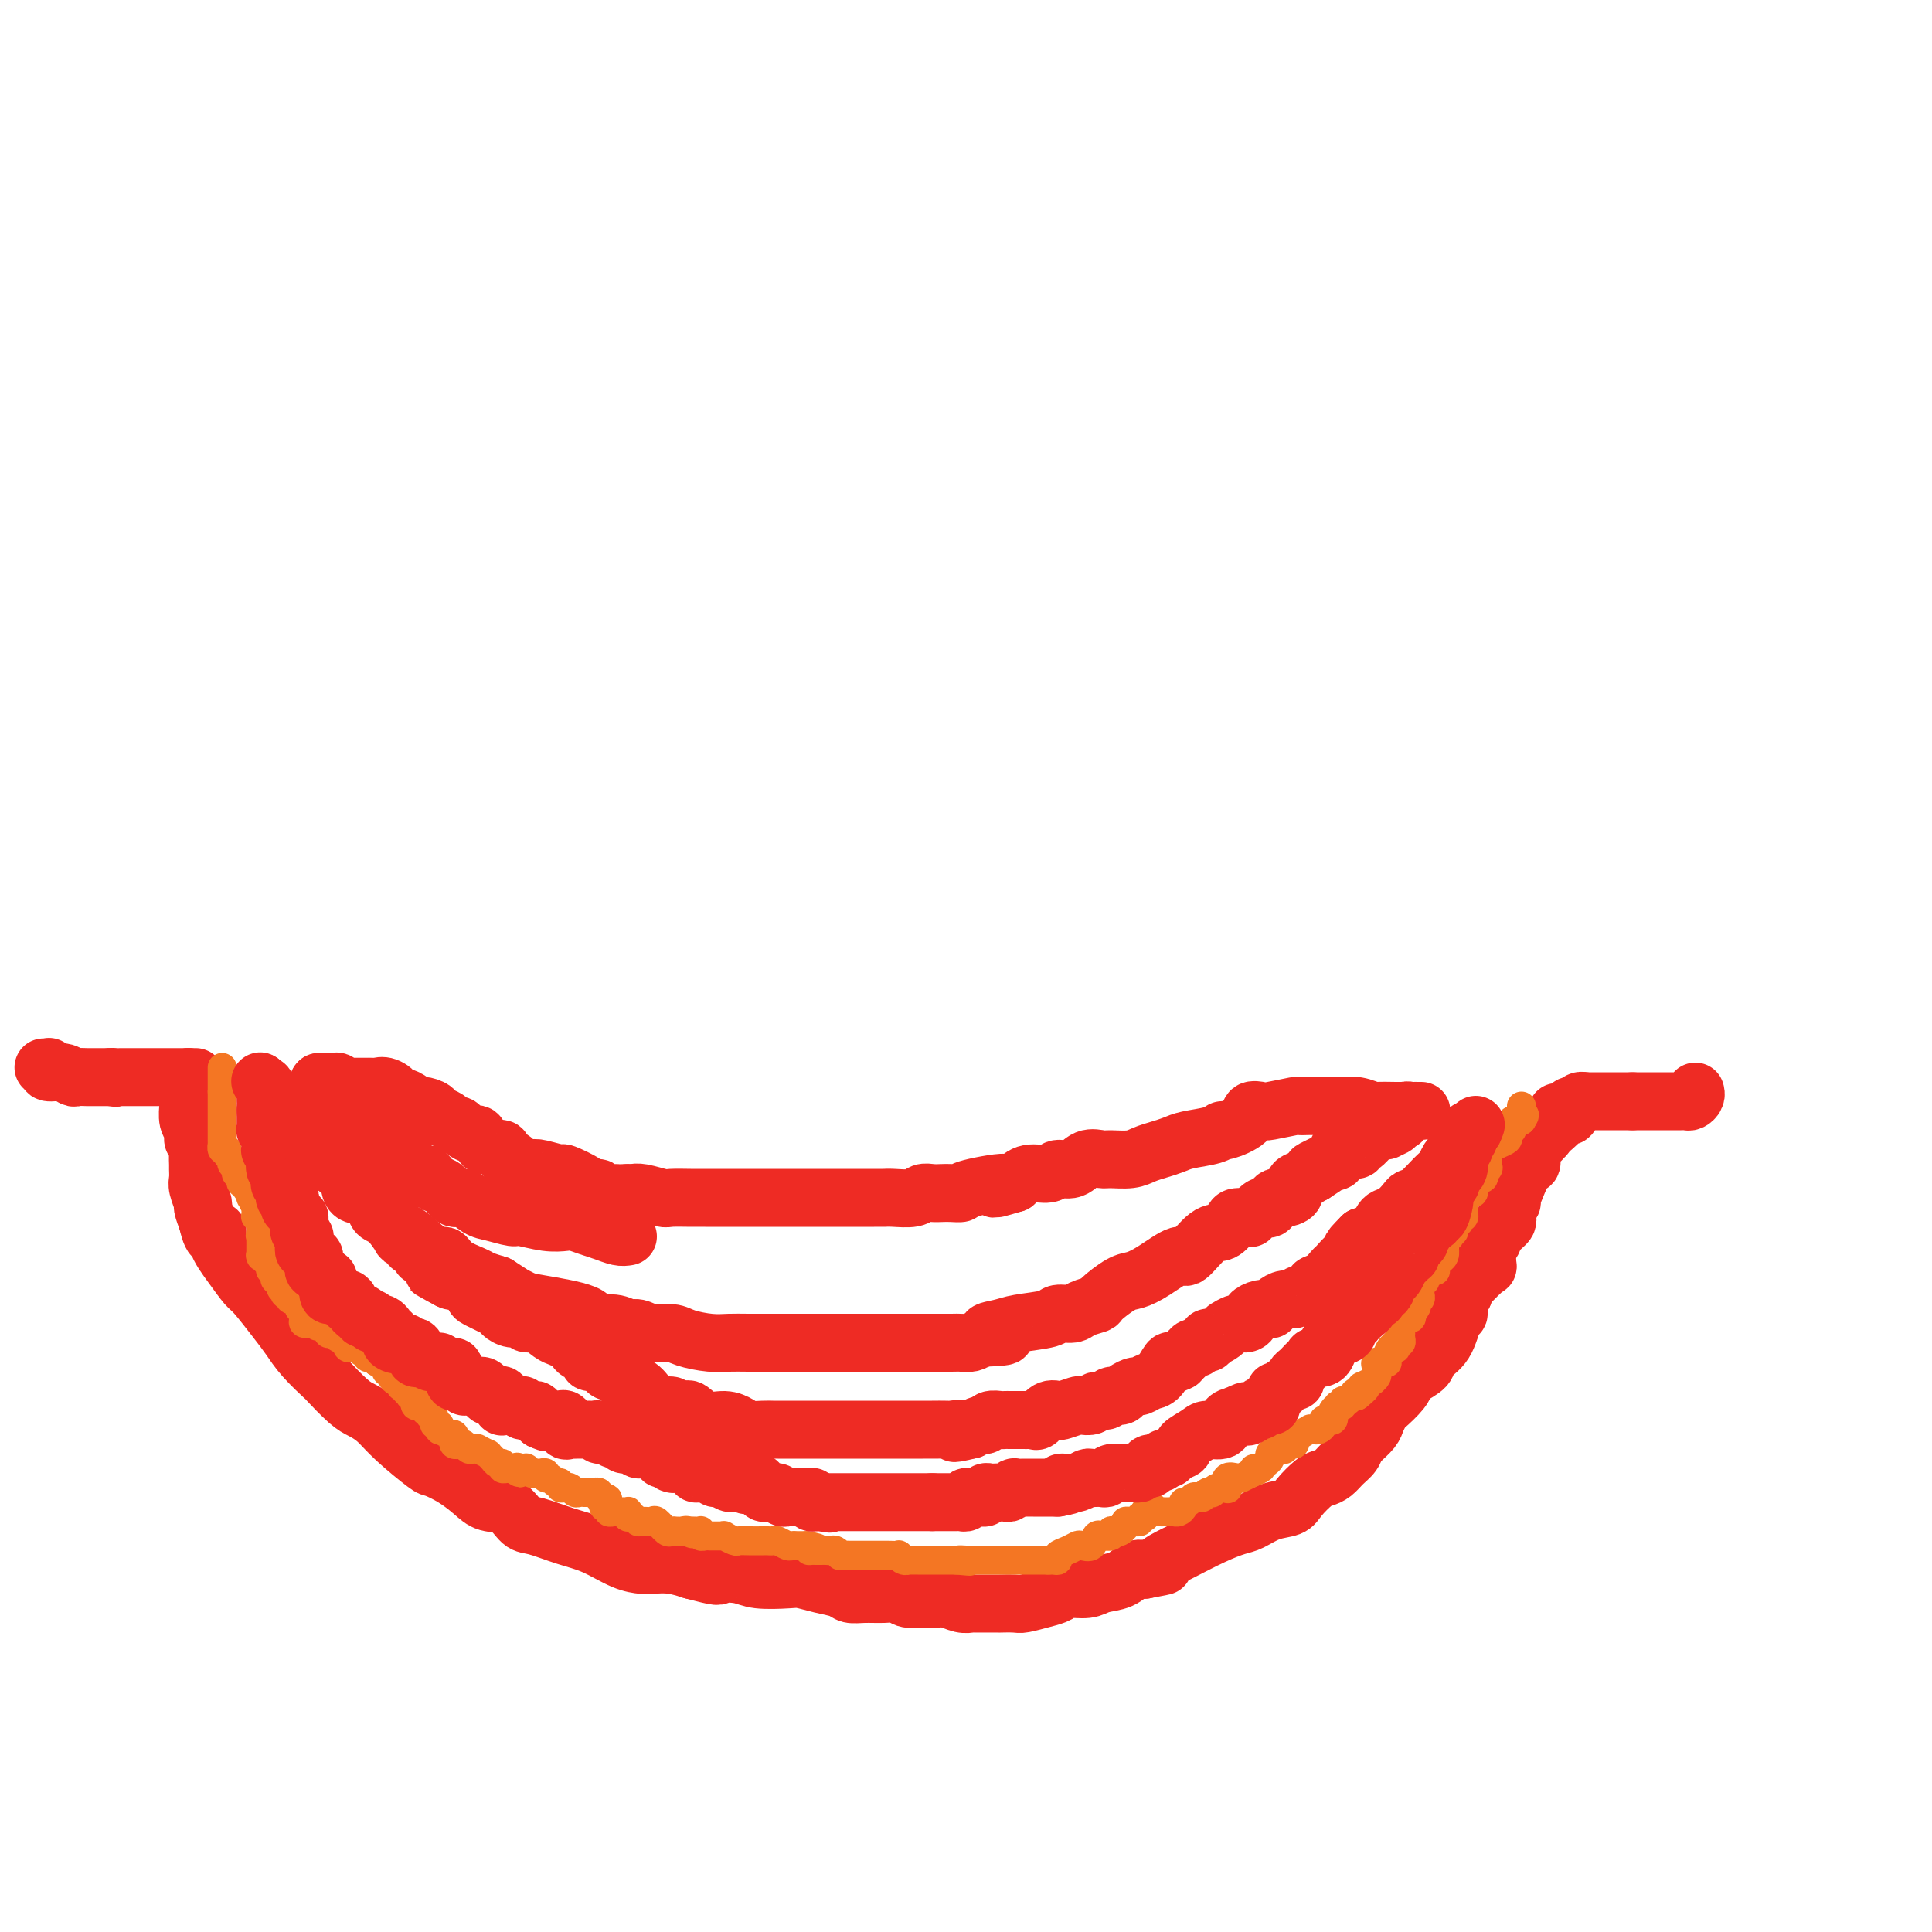 <svg viewBox='0 0 400 400' version='1.1' xmlns='http://www.w3.org/2000/svg' xmlns:xlink='http://www.w3.org/1999/xlink'><g fill='none' stroke='#EE2B24' stroke-width='12' stroke-linecap='round' stroke-linejoin='round'><path d='M9,221c0.402,0.033 0.805,0.065 1,0c0.195,-0.065 0.184,-0.228 0,0c-0.184,0.228 -0.540,0.846 0,1c0.540,0.154 1.977,-0.155 3,0c1.023,0.155 1.632,0.774 2,1c0.368,0.226 0.494,0.061 1,0c0.506,-0.061 1.392,-0.016 2,0c0.608,0.016 0.939,0.004 1,0c0.061,-0.004 -0.149,-0.001 0,0c0.149,0.001 0.655,0.000 1,0c0.345,-0.000 0.527,-0.000 1,0c0.473,0.000 1.236,0.000 2,0'/><path d='M23,223c2.102,0.309 0.357,0.083 0,0c-0.357,-0.083 0.674,-0.022 1,0c0.326,0.022 -0.054,0.006 0,0c0.054,-0.006 0.540,-0.002 1,0c0.460,0.002 0.893,0.000 1,0c0.107,-0.000 -0.112,-0.000 0,0c0.112,0.000 0.554,0.000 1,0c0.446,-0.000 0.894,-0.000 1,0c0.106,0.000 -0.130,0.000 0,0c0.130,-0.000 0.627,-0.000 1,0c0.373,0.000 0.621,0.000 1,0c0.379,-0.000 0.889,-0.000 1,0c0.111,0.000 -0.176,0.000 0,0c0.176,-0.000 0.817,-0.000 1,0c0.183,0.000 -0.092,0.000 0,0c0.092,-0.000 0.549,-0.000 1,0c0.451,0.000 0.895,0.000 1,0c0.105,-0.000 -0.130,-0.000 0,0c0.130,0.000 0.626,0.000 1,0c0.374,-0.000 0.626,-0.000 1,0c0.374,0.000 0.871,0.000 1,0c0.129,-0.000 -0.110,-0.000 0,0c0.110,0.000 0.568,0.000 1,0c0.432,0.000 0.838,0.000 1,0c0.162,0.000 0.081,0.000 0,0'/><path d='M39,223c2.667,0.000 1.333,0.000 0,0'/><path d='M39,223c0.000,0.391 0.000,0.782 0,1c-0.000,0.218 -0.001,0.264 0,1c0.001,0.736 0.004,2.161 0,3c-0.004,0.839 -0.016,1.093 0,1c0.016,-0.093 0.061,-0.534 0,0c-0.061,0.534 -0.227,2.044 0,3c0.227,0.956 0.845,1.359 1,2c0.155,0.641 -0.155,1.519 0,2c0.155,0.481 0.774,0.566 1,1c0.226,0.434 0.060,1.217 0,2c-0.060,0.783 -0.012,1.566 0,2c0.012,0.434 -0.012,0.521 0,1c0.012,0.479 0.058,1.352 0,2c-0.058,0.648 -0.222,1.071 0,2c0.222,0.929 0.829,2.366 1,3c0.171,0.634 -0.094,0.467 0,1c0.094,0.533 0.547,1.767 1,3'/><path d='M43,253c1.109,5.038 1.881,2.631 2,2c0.119,-0.631 -0.414,0.512 0,2c0.414,1.488 1.777,3.321 3,5c1.223,1.679 2.307,3.203 3,4c0.693,0.797 0.996,0.866 2,2c1.004,1.134 2.711,3.334 4,5c1.289,1.666 2.162,2.800 3,4c0.838,1.200 1.641,2.468 3,4c1.359,1.532 3.273,3.330 4,4c0.727,0.670 0.267,0.214 1,1c0.733,0.786 2.659,2.813 4,4c1.341,1.187 2.097,1.532 3,2c0.903,0.468 1.952,1.059 3,2c1.048,0.941 2.094,2.233 4,4c1.906,1.767 4.673,4.008 6,5c1.327,0.992 1.216,0.736 2,1c0.784,0.264 2.465,1.048 4,2c1.535,0.952 2.926,2.071 4,3c1.074,0.929 1.833,1.667 3,2c1.167,0.333 2.743,0.262 4,1c1.257,0.738 2.194,2.285 3,3c0.806,0.715 1.480,0.598 3,1c1.520,0.402 3.886,1.323 6,2c2.114,0.677 3.975,1.109 6,2c2.025,0.891 4.214,2.243 6,3c1.786,0.757 3.169,0.921 4,1c0.831,0.079 1.109,0.073 2,0c0.891,-0.073 2.394,-0.212 4,0c1.606,0.212 3.316,0.775 4,1c0.684,0.225 0.342,0.113 0,0'/><path d='M143,325c6.572,1.790 5.503,1.263 6,1c0.497,-0.263 2.561,-0.264 4,0c1.439,0.264 2.252,0.791 4,1c1.748,0.209 4.432,0.098 6,0c1.568,-0.098 2.022,-0.184 3,0c0.978,0.184 2.481,0.638 4,1c1.519,0.362 3.055,0.632 4,1c0.945,0.368 1.301,0.834 2,1c0.699,0.166 1.742,0.030 3,0c1.258,-0.030 2.732,0.045 4,0c1.268,-0.045 2.331,-0.209 3,0c0.669,0.209 0.945,0.792 2,1c1.055,0.208 2.889,0.042 4,0c1.111,-0.042 1.500,0.041 2,0c0.500,-0.041 1.110,-0.207 2,0c0.890,0.207 2.061,0.788 3,1c0.939,0.212 1.646,0.057 2,0c0.354,-0.057 0.354,-0.015 1,0c0.646,0.015 1.939,0.005 3,0c1.061,-0.005 1.890,-0.004 2,0c0.110,0.004 -0.500,0.013 0,0c0.500,-0.013 2.110,-0.046 3,0c0.890,0.046 1.060,0.171 2,0c0.940,-0.171 2.648,-0.638 4,-1c1.352,-0.362 2.347,-0.621 3,-1c0.653,-0.379 0.966,-0.880 2,-1c1.034,-0.120 2.791,0.139 4,0c1.209,-0.139 1.870,-0.676 3,-1c1.130,-0.324 2.727,-0.433 4,-1c1.273,-0.567 2.221,-1.590 3,-2c0.779,-0.410 1.390,-0.205 2,0'/><path d='M237,325c6.388,-1.193 3.357,-0.677 3,-1c-0.357,-0.323 1.962,-1.486 3,-2c1.038,-0.514 0.797,-0.379 2,-1c1.203,-0.621 3.849,-1.997 6,-3c2.151,-1.003 3.807,-1.632 5,-2c1.193,-0.368 1.923,-0.473 3,-1c1.077,-0.527 2.501,-1.475 4,-2c1.499,-0.525 3.073,-0.626 4,-1c0.927,-0.374 1.207,-1.020 2,-2c0.793,-0.980 2.100,-2.293 3,-3c0.900,-0.707 1.392,-0.809 2,-1c0.608,-0.191 1.330,-0.472 2,-1c0.670,-0.528 1.288,-1.303 2,-2c0.712,-0.697 1.518,-1.317 2,-2c0.482,-0.683 0.640,-1.428 1,-2c0.360,-0.572 0.923,-0.969 1,-1c0.077,-0.031 -0.332,0.306 0,0c0.332,-0.306 1.406,-1.254 2,-2c0.594,-0.746 0.709,-1.289 1,-2c0.291,-0.711 0.758,-1.590 1,-2c0.242,-0.410 0.258,-0.350 1,-1c0.742,-0.650 2.210,-2.008 3,-3c0.790,-0.992 0.901,-1.617 1,-2c0.099,-0.383 0.187,-0.523 1,-1c0.813,-0.477 2.351,-1.289 3,-2c0.649,-0.711 0.408,-1.321 1,-2c0.592,-0.679 2.018,-1.428 3,-3c0.982,-1.572 1.521,-3.968 2,-5c0.479,-1.032 0.898,-0.701 1,-1c0.102,-0.299 -0.114,-1.228 0,-2c0.114,-0.772 0.557,-1.386 1,-2'/><path d='M303,268c0.393,-1.536 -0.623,-0.375 0,-1c0.623,-0.625 2.887,-3.035 4,-4c1.113,-0.965 1.077,-0.485 1,-1c-0.077,-0.515 -0.193,-2.024 0,-3c0.193,-0.976 0.697,-1.418 1,-2c0.303,-0.582 0.405,-1.304 1,-2c0.595,-0.696 1.683,-1.366 2,-2c0.317,-0.634 -0.137,-1.232 0,-2c0.137,-0.768 0.863,-1.707 1,-2c0.137,-0.293 -0.317,0.060 0,-1c0.317,-1.060 1.404,-3.531 2,-5c0.596,-1.469 0.699,-1.935 1,-2c0.301,-0.065 0.798,0.269 1,0c0.202,-0.269 0.107,-1.143 0,-2c-0.107,-0.857 -0.226,-1.697 0,-2c0.226,-0.303 0.797,-0.067 1,0c0.203,0.067 0.039,-0.034 0,0c-0.039,0.034 0.046,0.202 0,0c-0.046,-0.202 -0.224,-0.775 0,-1c0.224,-0.225 0.848,-0.103 1,0c0.152,0.103 -0.169,0.185 0,0c0.169,-0.185 0.829,-0.637 1,-1c0.171,-0.363 -0.146,-0.636 0,-1c0.146,-0.364 0.756,-0.818 1,-1c0.244,-0.182 0.122,-0.091 0,0'/><path d='M321,233c2.737,-5.426 0.579,-1.491 0,0c-0.579,1.491 0.419,0.539 1,0c0.581,-0.539 0.744,-0.665 1,-1c0.256,-0.335 0.603,-0.878 1,-1c0.397,-0.122 0.842,0.177 1,0c0.158,-0.177 0.027,-0.831 0,-1c-0.027,-0.169 0.048,0.147 0,0c-0.048,-0.147 -0.219,-0.757 0,-1c0.219,-0.243 0.829,-0.118 1,0c0.171,0.118 -0.098,0.228 0,0c0.098,-0.228 0.562,-0.793 1,-1c0.438,-0.207 0.849,-0.056 1,0c0.151,0.056 0.043,0.016 0,0c-0.043,-0.016 -0.022,-0.008 0,0'/><path d='M328,228c-0.082,0.000 -0.163,0.000 0,0c0.163,0.000 0.572,0.000 1,0c0.428,0.000 0.875,-0.000 1,0c0.125,0.000 -0.071,-0.000 0,0c0.071,0.000 0.411,0.000 1,0c0.589,-0.000 1.429,0.000 2,0c0.571,0.000 0.874,0.000 1,0c0.126,0.000 0.075,0.000 0,0c-0.075,-0.000 -0.175,0.000 0,0c0.175,0.000 0.624,-0.000 1,0c0.376,0.000 0.678,0.000 1,0c0.322,-0.000 0.663,0.000 1,0c0.337,0.000 0.668,0.000 1,0'/><path d='M338,228c1.487,-0.000 0.205,-0.000 0,0c-0.205,0.000 0.666,0.000 1,0c0.334,-0.000 0.131,-0.000 0,0c-0.131,0.000 -0.189,0.000 0,0c0.189,-0.000 0.625,-0.000 1,0c0.375,0.000 0.688,0.000 1,0c0.312,-0.000 0.622,-0.000 1,0c0.378,0.000 0.822,0.000 1,0c0.178,-0.000 0.088,-0.000 0,0c-0.088,0.000 -0.174,0.000 0,0c0.174,-0.000 0.607,-0.000 1,0c0.393,0.000 0.745,0.000 1,0c0.255,-0.000 0.411,-0.000 1,0c0.589,0.000 1.611,0.001 2,0c0.389,-0.001 0.147,-0.003 0,0c-0.147,0.003 -0.197,0.011 0,0c0.197,-0.011 0.641,-0.042 1,0c0.359,0.042 0.632,0.155 1,0c0.368,-0.155 0.830,-0.580 1,-1c0.170,-0.420 0.049,-0.834 0,-1c-0.049,-0.166 -0.024,-0.083 0,0'/></g>
<g fill='none' stroke='#F47623' stroke-width='6' stroke-linecap='round' stroke-linejoin='round'><path d='M46,221c0.000,0.444 0.000,0.889 0,1c0.000,0.111 0.000,-0.110 0,0c0.000,0.110 0.000,0.551 0,1c0.000,0.449 0.000,0.908 0,1c0.000,0.092 0.000,-0.181 0,0c0.000,0.181 -0.000,0.818 0,1c0.000,0.182 0.000,-0.091 0,0c0.000,0.091 0.000,0.545 0,1'/><path d='M46,226c-0.000,1.012 -0.000,1.041 0,1c0.000,-0.041 0.000,-0.150 0,0c-0.000,0.150 -0.000,0.561 0,1c0.000,0.439 0.000,0.905 0,1c-0.000,0.095 -0.000,-0.182 0,0c0.000,0.182 0.000,0.822 0,1c-0.000,0.178 -0.000,-0.106 0,0c0.000,0.106 0.000,0.602 0,1c-0.000,0.398 -0.000,0.698 0,1c0.000,0.302 0.000,0.605 0,1c-0.000,0.395 -0.000,0.880 0,1c0.000,0.120 0.000,-0.127 0,0c-0.000,0.127 -0.001,0.626 0,1c0.001,0.374 0.003,0.622 0,1c-0.003,0.378 -0.011,0.885 0,1c0.011,0.115 0.041,-0.161 0,0c-0.041,0.161 -0.155,0.760 0,1c0.155,0.240 0.577,0.120 1,0'/><path d='M47,238c0.172,1.808 0.102,0.330 0,0c-0.102,-0.330 -0.238,0.490 0,1c0.238,0.510 0.849,0.711 1,1c0.151,0.289 -0.157,0.666 0,1c0.157,0.334 0.778,0.625 1,1c0.222,0.375 0.046,0.835 0,1c-0.046,0.165 0.039,0.034 0,0c-0.039,-0.034 -0.203,0.029 0,0c0.203,-0.029 0.771,-0.148 1,0c0.229,0.148 0.118,0.565 0,1c-0.118,0.435 -0.242,0.887 0,1c0.242,0.113 0.849,-0.115 1,0c0.151,0.115 -0.156,0.571 0,1c0.156,0.429 0.773,0.831 1,1c0.227,0.169 0.065,0.106 0,0c-0.065,-0.106 -0.031,-0.253 0,0c0.031,0.253 0.061,0.908 0,1c-0.061,0.092 -0.213,-0.378 0,0c0.213,0.378 0.789,1.604 1,2c0.211,0.396 0.055,-0.039 0,0c-0.055,0.039 -0.011,0.551 0,1c0.011,0.449 -0.011,0.836 0,1c0.011,0.164 0.056,0.104 0,0c-0.056,-0.104 -0.211,-0.252 0,0c0.211,0.252 0.789,0.902 1,1c0.211,0.098 0.057,-0.358 0,0c-0.057,0.358 -0.016,1.531 0,2c0.016,0.469 0.008,0.235 0,0'/><path d='M54,255c1.083,2.853 0.290,1.487 0,1c-0.290,-0.487 -0.078,-0.094 0,0c0.078,0.094 0.021,-0.111 0,0c-0.021,0.111 -0.006,0.537 0,1c0.006,0.463 0.002,0.961 0,1c-0.002,0.039 -0.002,-0.383 0,0c0.002,0.383 0.004,1.571 0,2c-0.004,0.429 -0.016,0.100 0,0c0.016,-0.100 0.061,0.028 0,0c-0.061,-0.028 -0.228,-0.214 0,0c0.228,0.214 0.849,0.827 1,1c0.151,0.173 -0.170,-0.094 0,0c0.170,0.094 0.830,0.551 1,1c0.170,0.449 -0.150,0.891 0,1c0.150,0.109 0.772,-0.115 1,0c0.228,0.115 0.064,0.570 0,1c-0.064,0.430 -0.027,0.837 0,1c0.027,0.163 0.046,0.082 0,0c-0.046,-0.082 -0.156,-0.166 0,0c0.156,0.166 0.578,0.583 1,1'/><path d='M58,266c0.558,1.697 -0.046,0.440 0,0c0.046,-0.440 0.743,-0.061 1,0c0.257,0.061 0.073,-0.195 0,0c-0.073,0.195 -0.035,0.841 0,1c0.035,0.159 0.066,-0.168 0,0c-0.066,0.168 -0.228,0.829 0,1c0.228,0.171 0.845,-0.150 1,0c0.155,0.150 -0.151,0.771 0,1c0.151,0.229 0.758,0.065 1,0c0.242,-0.065 0.118,-0.033 0,0c-0.118,0.033 -0.229,0.065 0,0c0.229,-0.065 0.797,-0.228 1,0c0.203,0.228 0.040,0.846 0,1c-0.040,0.154 0.042,-0.156 0,0c-0.042,0.156 -0.207,0.778 0,1c0.207,0.222 0.787,0.045 1,0c0.213,-0.045 0.057,0.043 0,0c-0.057,-0.043 -0.017,-0.218 0,0c0.017,0.218 0.012,0.829 0,1c-0.012,0.171 -0.031,-0.098 0,0c0.031,0.098 0.113,0.562 0,1c-0.113,0.438 -0.422,0.849 0,1c0.422,0.151 1.575,0.041 2,0c0.425,-0.041 0.121,-0.012 0,0c-0.121,0.012 -0.061,0.006 0,0'/><path d='M65,274c1.248,1.239 0.869,0.336 1,0c0.131,-0.336 0.771,-0.105 1,0c0.229,0.105 0.047,0.084 0,0c-0.047,-0.084 0.040,-0.233 0,0c-0.040,0.233 -0.207,0.847 0,1c0.207,0.153 0.787,-0.155 1,0c0.213,0.155 0.060,0.773 0,1c-0.060,0.227 -0.027,0.065 0,0c0.027,-0.065 0.049,-0.031 0,0c-0.049,0.031 -0.167,0.060 0,0c0.167,-0.060 0.619,-0.209 1,0c0.381,0.209 0.690,0.774 1,1c0.310,0.226 0.619,0.112 1,0c0.381,-0.112 0.833,-0.222 1,0c0.167,0.222 0.049,0.777 0,1c-0.049,0.223 -0.028,0.112 0,0c0.028,-0.112 0.063,-0.227 0,0c-0.063,0.227 -0.224,0.797 0,1c0.224,0.203 0.835,0.039 1,0c0.165,-0.039 -0.114,0.046 0,0c0.114,-0.046 0.623,-0.222 1,0c0.377,0.222 0.623,0.844 1,1c0.377,0.156 0.885,-0.154 1,0c0.115,0.154 -0.161,0.772 0,1c0.161,0.228 0.761,0.065 1,0c0.239,-0.065 0.116,-0.031 0,0c-0.116,0.031 -0.227,0.060 0,0c0.227,-0.060 0.792,-0.208 1,0c0.208,0.208 0.059,0.774 0,1c-0.059,0.226 -0.030,0.113 0,0'/><path d='M78,282c2.173,1.193 1.104,0.176 1,0c-0.104,-0.176 0.757,0.488 1,1c0.243,0.512 -0.132,0.872 0,1c0.132,0.128 0.770,0.024 1,0c0.230,-0.024 0.051,0.032 0,0c-0.051,-0.032 0.025,-0.153 0,0c-0.025,0.153 -0.150,0.581 0,1c0.150,0.419 0.575,0.830 1,1c0.425,0.170 0.849,0.101 1,0c0.151,-0.101 0.030,-0.234 0,0c-0.030,0.234 0.031,0.833 0,1c-0.031,0.167 -0.153,-0.099 0,0c0.153,0.099 0.581,0.561 1,1c0.419,0.439 0.830,0.854 1,1c0.170,0.146 0.098,0.024 0,0c-0.098,-0.024 -0.223,0.050 0,0c0.223,-0.050 0.796,-0.224 1,0c0.204,0.224 0.041,0.845 0,1c-0.041,0.155 0.041,-0.156 0,0c-0.041,0.156 -0.203,0.778 0,1c0.203,0.222 0.772,0.046 1,0c0.228,-0.046 0.116,0.040 0,0c-0.116,-0.040 -0.237,-0.207 0,0c0.237,0.207 0.833,0.786 1,1c0.167,0.214 -0.095,0.061 0,0c0.095,-0.061 0.548,-0.031 1,0'/><path d='M89,292c1.641,1.714 0.242,0.999 0,1c-0.242,0.001 0.671,0.717 1,1c0.329,0.283 0.074,0.132 0,0c-0.074,-0.132 0.033,-0.245 0,0c-0.033,0.245 -0.207,0.849 0,1c0.207,0.151 0.795,-0.152 1,0c0.205,0.152 0.026,0.759 0,1c-0.026,0.241 0.102,0.116 0,0c-0.102,-0.116 -0.433,-0.225 0,0c0.433,0.225 1.632,0.782 2,1c0.368,0.218 -0.095,0.097 0,0c0.095,-0.097 0.746,-0.171 1,0c0.254,0.171 0.110,0.585 0,1c-0.110,0.415 -0.184,0.829 0,1c0.184,0.171 0.628,0.099 1,0c0.372,-0.099 0.672,-0.224 1,0c0.328,0.224 0.684,0.796 1,1c0.316,0.204 0.592,0.040 1,0c0.408,-0.040 0.950,0.045 1,0c0.050,-0.045 -0.390,-0.218 0,0c0.390,0.218 1.611,0.828 2,1c0.389,0.172 -0.054,-0.094 0,0c0.054,0.094 0.606,0.547 1,1c0.394,0.453 0.631,0.906 1,1c0.369,0.094 0.870,-0.171 1,0c0.130,0.171 -0.109,0.778 0,1c0.109,0.222 0.568,0.060 1,0c0.432,-0.060 0.838,-0.017 1,0c0.162,0.017 0.081,0.009 0,0'/><path d='M106,304c2.812,1.856 1.341,0.496 1,0c-0.341,-0.496 0.447,-0.129 1,0c0.553,0.129 0.870,0.021 1,0c0.130,-0.021 0.072,0.047 0,0c-0.072,-0.047 -0.159,-0.209 0,0c0.159,0.209 0.563,0.788 1,1c0.437,0.212 0.906,0.056 1,0c0.094,-0.056 -0.186,-0.011 0,0c0.186,0.011 0.837,-0.012 1,0c0.163,0.012 -0.164,0.060 0,0c0.164,-0.060 0.819,-0.227 1,0c0.181,0.227 -0.110,0.849 0,1c0.110,0.151 0.622,-0.170 1,0c0.378,0.170 0.622,0.830 1,1c0.378,0.170 0.889,-0.152 1,0c0.111,0.152 -0.177,0.776 0,1c0.177,0.224 0.821,0.046 1,0c0.179,-0.046 -0.106,0.040 0,0c0.106,-0.040 0.603,-0.207 1,0c0.397,0.207 0.694,0.787 1,1c0.306,0.213 0.621,0.057 1,0c0.379,-0.057 0.824,-0.015 1,0c0.176,0.015 0.085,0.004 0,0c-0.085,-0.004 -0.163,-0.002 0,0c0.163,0.002 0.565,0.004 1,0c0.435,-0.004 0.901,-0.015 1,0c0.099,0.015 -0.170,0.057 0,0c0.170,-0.057 0.777,-0.211 1,0c0.223,0.211 0.060,0.788 0,1c-0.060,0.212 -0.017,0.061 0,0c0.017,-0.061 0.009,-0.030 0,0'/><path d='M124,310c3.012,0.863 1.543,0.021 1,0c-0.543,-0.021 -0.159,0.778 0,1c0.159,0.222 0.095,-0.133 0,0c-0.095,0.133 -0.219,0.754 0,1c0.219,0.246 0.781,0.119 1,0c0.219,-0.119 0.096,-0.228 0,0c-0.096,0.228 -0.165,0.793 0,1c0.165,0.207 0.565,0.055 1,0c0.435,-0.055 0.905,-0.015 1,0c0.095,0.015 -0.185,0.003 0,0c0.185,-0.003 0.834,0.003 1,0c0.166,-0.003 -0.153,-0.015 0,0c0.153,0.015 0.776,0.055 1,0c0.224,-0.055 0.049,-0.207 0,0c-0.049,0.207 0.028,0.773 0,1c-0.028,0.227 -0.161,0.113 0,0c0.161,-0.113 0.617,-0.227 1,0c0.383,0.227 0.694,0.793 1,1c0.306,0.207 0.606,0.053 1,0c0.394,-0.053 0.883,-0.007 1,0c0.117,0.007 -0.137,-0.026 0,0c0.137,0.026 0.666,0.112 1,0c0.334,-0.112 0.473,-0.422 1,0c0.527,0.422 1.440,1.577 2,2c0.560,0.423 0.766,0.114 1,0c0.234,-0.114 0.495,-0.033 1,0c0.505,0.033 1.252,0.016 2,0'/><path d='M142,317c2.721,1.083 0.522,0.290 0,0c-0.522,-0.290 0.631,-0.079 1,0c0.369,0.079 -0.045,0.025 0,0c0.045,-0.025 0.551,-0.021 1,0c0.449,0.021 0.841,0.058 1,0c0.159,-0.058 0.085,-0.212 0,0c-0.085,0.212 -0.180,0.789 0,1c0.180,0.211 0.636,0.057 1,0c0.364,-0.057 0.636,-0.015 1,0c0.364,0.015 0.820,0.004 1,0c0.180,-0.004 0.085,-0.002 0,0c-0.085,0.002 -0.159,0.004 0,0c0.159,-0.004 0.553,-0.015 1,0c0.447,0.015 0.948,0.057 1,0c0.052,-0.057 -0.343,-0.211 0,0c0.343,0.211 1.426,0.789 2,1c0.574,0.211 0.640,0.057 1,0c0.360,-0.057 1.012,-0.016 2,0c0.988,0.016 2.310,0.008 3,0c0.690,-0.008 0.748,-0.016 1,0c0.252,0.016 0.698,0.057 1,0c0.302,-0.057 0.460,-0.211 1,0c0.540,0.211 1.464,0.789 2,1c0.536,0.211 0.685,0.057 1,0c0.315,-0.057 0.796,-0.015 1,0c0.204,0.015 0.132,0.004 0,0c-0.132,-0.004 -0.323,-0.001 0,0c0.323,0.001 1.162,0.001 2,0'/><path d='M167,320c4.107,0.691 1.874,0.917 1,1c-0.874,0.083 -0.389,0.023 0,0c0.389,-0.023 0.681,-0.007 1,0c0.319,0.007 0.664,0.006 1,0c0.336,-0.006 0.663,-0.016 1,0c0.337,0.016 0.686,0.057 1,0c0.314,-0.057 0.595,-0.211 1,0c0.405,0.211 0.934,0.789 1,1c0.066,0.211 -0.332,0.057 0,0c0.332,-0.057 1.394,-0.015 2,0c0.606,0.015 0.756,0.004 1,0c0.244,-0.004 0.581,-0.001 1,0c0.419,0.001 0.922,0.000 1,0c0.078,-0.000 -0.267,-0.000 0,0c0.267,0.000 1.145,-0.000 2,0c0.855,0.000 1.687,0.000 2,0c0.313,-0.000 0.108,-0.001 0,0c-0.108,0.001 -0.117,0.004 0,0c0.117,-0.004 0.361,-0.015 1,0c0.639,0.015 1.672,0.057 2,0c0.328,-0.057 -0.049,-0.211 0,0c0.049,0.211 0.524,0.789 1,1c0.476,0.211 0.951,0.057 1,0c0.049,-0.057 -0.330,-0.015 0,0c0.330,0.015 1.370,0.004 2,0c0.630,-0.004 0.851,-0.001 1,0c0.149,0.001 0.225,0.000 1,0c0.775,-0.000 2.249,-0.000 3,0c0.751,0.000 0.779,0.000 1,0c0.221,-0.000 0.635,-0.000 1,0c0.365,0.000 0.683,0.000 1,0'/><path d='M198,323c4.979,0.464 1.927,0.124 1,0c-0.927,-0.124 0.273,-0.033 1,0c0.727,0.033 0.983,0.009 1,0c0.017,-0.009 -0.203,-0.002 0,0c0.203,0.002 0.829,0.001 1,0c0.171,-0.001 -0.112,-0.000 0,0c0.112,0.000 0.618,0.000 1,0c0.382,-0.000 0.641,-0.000 1,0c0.359,0.000 0.817,0.000 1,0c0.183,-0.000 0.090,-0.000 0,0c-0.090,0.000 -0.179,0.000 0,0c0.179,-0.000 0.624,-0.000 1,0c0.376,0.000 0.683,0.000 1,0c0.317,-0.000 0.643,-0.000 1,0c0.357,0.000 0.743,0.000 1,0c0.257,-0.000 0.383,-0.000 1,0c0.617,0.000 1.723,0.000 2,0c0.277,-0.000 -0.277,-0.000 0,0c0.277,0.000 1.383,0.000 2,0c0.617,-0.000 0.743,-0.000 1,0c0.257,0.000 0.645,0.000 1,0c0.355,-0.000 0.678,-0.000 1,0'/><path d='M217,323c2.897,0.003 0.638,0.012 0,0c-0.638,-0.012 0.344,-0.045 1,0c0.656,0.045 0.987,0.169 1,0c0.013,-0.169 -0.291,-0.632 0,-1c0.291,-0.368 1.177,-0.642 2,-1c0.823,-0.358 1.584,-0.800 2,-1c0.416,-0.200 0.488,-0.159 1,0c0.512,0.159 1.466,0.436 2,0c0.534,-0.436 0.650,-1.585 1,-2c0.350,-0.415 0.934,-0.097 1,0c0.066,0.097 -0.385,-0.026 0,0c0.385,0.026 1.606,0.203 2,0c0.394,-0.203 -0.039,-0.786 0,-1c0.039,-0.214 0.550,-0.060 1,0c0.450,0.060 0.838,0.026 1,0c0.162,-0.026 0.099,-0.046 0,0c-0.099,0.046 -0.233,0.156 0,0c0.233,-0.156 0.832,-0.578 1,-1c0.168,-0.422 -0.094,-0.844 0,-1c0.094,-0.156 0.546,-0.045 1,0c0.454,0.045 0.910,0.026 1,0c0.090,-0.026 -0.186,-0.059 0,0c0.186,0.059 0.834,0.209 1,0c0.166,-0.209 -0.151,-0.778 0,-1c0.151,-0.222 0.772,-0.098 1,0c0.228,0.098 0.065,0.171 0,0c-0.065,-0.171 -0.033,-0.585 0,-1'/><path d='M237,313c3.271,-1.547 1.450,-0.415 1,0c-0.450,0.415 0.471,0.111 1,0c0.529,-0.111 0.667,-0.030 1,0c0.333,0.030 0.863,0.009 1,0c0.137,-0.009 -0.117,-0.005 0,0c0.117,0.005 0.605,0.011 1,0c0.395,-0.011 0.697,-0.041 1,0c0.303,0.041 0.606,0.151 1,0c0.394,-0.151 0.879,-0.562 1,-1c0.121,-0.438 -0.123,-0.901 0,-1c0.123,-0.099 0.611,0.166 1,0c0.389,-0.166 0.679,-0.762 1,-1c0.321,-0.238 0.673,-0.116 1,0c0.327,0.116 0.627,0.227 1,0c0.373,-0.227 0.818,-0.793 1,-1c0.182,-0.207 0.101,-0.056 0,0c-0.101,0.056 -0.224,0.016 0,0c0.224,-0.016 0.794,-0.008 1,0c0.206,0.008 0.049,0.016 0,0c-0.049,-0.016 0.012,-0.055 0,0c-0.012,0.055 -0.096,0.203 0,0c0.096,-0.203 0.373,-0.759 1,-1c0.627,-0.241 1.606,-0.169 2,0c0.394,0.169 0.204,0.434 0,0c-0.204,-0.434 -0.423,-1.566 0,-2c0.423,-0.434 1.486,-0.169 2,0c0.514,0.169 0.478,0.241 1,0c0.522,-0.241 1.602,-0.796 2,-1c0.398,-0.204 0.114,-0.058 0,0c-0.114,0.058 -0.057,0.029 0,0'/><path d='M259,305c3.647,-1.465 1.765,-1.128 1,-1c-0.765,0.128 -0.411,0.046 0,0c0.411,-0.046 0.881,-0.055 1,0c0.119,0.055 -0.113,0.173 0,0c0.113,-0.173 0.569,-0.639 1,-1c0.431,-0.361 0.836,-0.619 1,-1c0.164,-0.381 0.087,-0.886 0,-1c-0.087,-0.114 -0.183,0.162 0,0c0.183,-0.162 0.646,-0.761 1,-1c0.354,-0.239 0.600,-0.118 1,0c0.400,0.118 0.956,0.234 1,0c0.044,-0.234 -0.424,-0.819 0,-1c0.424,-0.181 1.738,0.042 2,0c0.262,-0.042 -0.530,-0.350 0,-1c0.530,-0.650 2.381,-1.641 3,-2c0.619,-0.359 0.008,-0.086 0,0c-0.008,0.086 0.589,-0.016 1,0c0.411,0.016 0.636,0.149 1,0c0.364,-0.149 0.868,-0.579 1,-1c0.132,-0.421 -0.109,-0.834 0,-1c0.109,-0.166 0.569,-0.087 1,0c0.431,0.087 0.832,0.181 1,0c0.168,-0.181 0.101,-0.636 0,-1c-0.101,-0.364 -0.238,-0.638 0,-1c0.238,-0.362 0.851,-0.814 1,-1c0.149,-0.186 -0.167,-0.106 0,0c0.167,0.106 0.818,0.238 1,0c0.182,-0.238 -0.106,-0.847 0,-1c0.106,-0.153 0.605,0.151 1,0c0.395,-0.151 0.684,-0.757 1,-1c0.316,-0.243 0.658,-0.121 1,0'/><path d='M281,289c3.422,-2.719 0.977,-1.517 0,-1c-0.977,0.517 -0.486,0.349 0,0c0.486,-0.349 0.966,-0.877 1,-1c0.034,-0.123 -0.379,0.160 0,0c0.379,-0.160 1.552,-0.764 2,-1c0.448,-0.236 0.173,-0.105 0,0c-0.173,0.105 -0.245,0.182 0,0c0.245,-0.182 0.805,-0.623 1,-1c0.195,-0.377 0.024,-0.688 0,-1c-0.024,-0.312 0.099,-0.624 0,-1c-0.099,-0.376 -0.420,-0.817 0,-1c0.420,-0.183 1.579,-0.109 2,0c0.421,0.109 0.102,0.253 0,0c-0.102,-0.253 0.011,-0.904 0,-1c-0.011,-0.096 -0.148,0.363 0,0c0.148,-0.363 0.579,-1.546 1,-2c0.421,-0.454 0.831,-0.177 1,0c0.169,0.177 0.098,0.254 0,0c-0.098,-0.254 -0.222,-0.838 0,-1c0.222,-0.162 0.792,0.097 1,0c0.208,-0.097 0.056,-0.552 0,-1c-0.056,-0.448 -0.014,-0.890 0,-1c0.014,-0.110 0.002,0.110 0,0c-0.002,-0.110 0.007,-0.551 0,-1c-0.007,-0.449 -0.029,-0.908 0,-1c0.029,-0.092 0.111,0.181 0,0c-0.111,-0.181 -0.414,-0.818 0,-1c0.414,-0.182 1.547,0.091 2,0c0.453,-0.091 0.227,-0.545 0,-1'/><path d='M292,272c1.928,-2.812 1.248,-1.342 1,-1c-0.248,0.342 -0.063,-0.443 0,-1c0.063,-0.557 0.003,-0.885 0,-1c-0.003,-0.115 0.052,-0.016 0,0c-0.052,0.016 -0.210,-0.051 0,0c0.210,0.051 0.788,0.220 1,0c0.212,-0.220 0.057,-0.828 0,-1c-0.057,-0.172 -0.015,0.094 0,0c0.015,-0.094 0.004,-0.547 0,-1c-0.004,-0.453 -0.002,-0.906 0,-1c0.002,-0.094 0.004,0.171 0,0c-0.004,-0.171 -0.015,-0.778 0,-1c0.015,-0.222 0.057,-0.057 0,0c-0.057,0.057 -0.214,0.008 0,0c0.214,-0.008 0.797,0.026 1,0c0.203,-0.026 0.026,-0.111 0,0c-0.026,0.111 0.098,0.419 0,0c-0.098,-0.419 -0.420,-1.566 0,-2c0.420,-0.434 1.581,-0.155 2,0c0.419,0.155 0.097,0.186 0,0c-0.097,-0.186 0.030,-0.588 0,-1c-0.030,-0.412 -0.218,-0.835 0,-1c0.218,-0.165 0.843,-0.072 1,0c0.157,0.072 -0.154,0.121 0,0c0.154,-0.121 0.773,-0.414 1,-1c0.227,-0.586 0.061,-1.465 0,-2c-0.061,-0.535 -0.017,-0.724 0,-1c0.017,-0.276 0.009,-0.638 0,-1'/><path d='M299,256c1.023,-2.471 0.082,-0.647 0,0c-0.082,0.647 0.695,0.118 1,0c0.305,-0.118 0.138,0.175 0,0c-0.138,-0.175 -0.247,-0.816 0,-1c0.247,-0.184 0.851,0.091 1,0c0.149,-0.091 -0.157,-0.546 0,-1c0.157,-0.454 0.778,-0.905 1,-1c0.222,-0.095 0.045,0.168 0,0c-0.045,-0.168 0.040,-0.766 0,-1c-0.040,-0.234 -0.207,-0.104 0,0c0.207,0.104 0.786,0.183 1,0c0.214,-0.183 0.061,-0.627 0,-1c-0.061,-0.373 -0.030,-0.674 0,-1c0.030,-0.326 0.060,-0.676 0,-1c-0.060,-0.324 -0.208,-0.622 0,-1c0.208,-0.378 0.774,-0.836 1,-1c0.226,-0.164 0.113,-0.034 0,0c-0.113,0.034 -0.226,-0.028 0,0c0.226,0.028 0.791,0.147 1,0c0.209,-0.147 0.064,-0.560 0,-1c-0.064,-0.440 -0.045,-0.906 0,-1c0.045,-0.094 0.117,0.185 0,0c-0.117,-0.185 -0.423,-0.833 0,-1c0.423,-0.167 1.575,0.147 2,0c0.425,-0.147 0.121,-0.756 0,-1c-0.121,-0.244 -0.061,-0.122 0,0'/><path d='M307,243c1.465,-2.129 1.127,-0.952 1,-1c-0.127,-0.048 -0.044,-1.319 0,-2c0.044,-0.681 0.048,-0.770 0,-1c-0.048,-0.230 -0.149,-0.601 0,-1c0.149,-0.399 0.548,-0.828 1,-1c0.452,-0.172 0.958,-0.088 1,0c0.042,0.088 -0.381,0.181 0,0c0.381,-0.181 1.567,-0.637 2,-1c0.433,-0.363 0.115,-0.633 0,-1c-0.115,-0.367 -0.027,-0.829 0,-1c0.027,-0.171 -0.007,-0.050 0,0c0.007,0.050 0.055,0.028 0,0c-0.055,-0.028 -0.212,-0.064 0,0c0.212,0.064 0.793,0.227 1,0c0.207,-0.227 0.041,-0.846 0,-1c-0.041,-0.154 0.044,0.155 0,0c-0.044,-0.155 -0.218,-0.773 0,-1c0.218,-0.227 0.828,-0.061 1,0c0.172,0.061 -0.094,0.017 0,0c0.094,-0.017 0.547,-0.009 1,0'/><path d='M315,232c1.238,-1.869 0.332,-1.040 0,-1c-0.332,0.040 -0.089,-0.707 0,-1c0.089,-0.293 0.024,-0.130 0,0c-0.024,0.130 -0.006,0.227 0,0c0.006,-0.227 0.002,-0.779 0,-1c-0.002,-0.221 -0.001,-0.110 0,0'/></g>
<g fill='none' stroke='#EE2B24' stroke-width='12' stroke-linecap='round' stroke-linejoin='round'><path d='M54,224c0.000,0.000 0.100,0.100 0.1,0.1'/><path d='M54,224c-0.113,-0.107 -0.226,-0.215 0,0c0.226,0.215 0.793,0.751 1,1c0.207,0.249 0.056,0.209 0,0c-0.056,-0.209 -0.015,-0.589 0,0c0.015,0.589 0.004,2.148 0,3c-0.004,0.852 -0.001,0.999 0,1c0.001,0.001 0.000,-0.142 0,0c-0.000,0.142 -0.000,0.571 0,1'/><path d='M55,230c0.155,0.940 0.041,0.290 0,0c-0.041,-0.290 -0.011,-0.218 0,0c0.011,0.218 0.003,0.584 0,1c-0.003,0.416 -0.001,0.882 0,1c0.001,0.118 -0.001,-0.113 0,0c0.001,0.113 0.004,0.570 0,1c-0.004,0.430 -0.015,0.832 0,1c0.015,0.168 0.057,0.101 0,0c-0.057,-0.101 -0.211,-0.234 0,0c0.211,0.234 0.789,0.837 1,1c0.211,0.163 0.056,-0.114 0,0c-0.056,0.114 -0.011,0.618 0,1c0.011,0.382 -0.011,0.641 0,1c0.011,0.359 0.054,0.818 0,1c-0.054,0.182 -0.207,0.087 0,0c0.207,-0.087 0.773,-0.168 1,0c0.227,0.168 0.113,0.584 0,1'/><path d='M57,239c0.311,1.630 0.087,1.206 0,1c-0.087,-0.206 -0.037,-0.195 0,0c0.037,0.195 0.063,0.574 0,1c-0.063,0.426 -0.213,0.898 0,1c0.213,0.102 0.789,-0.166 1,0c0.211,0.166 0.057,0.766 0,1c-0.057,0.234 -0.016,0.101 0,0c0.016,-0.101 0.008,-0.171 0,0c-0.008,0.171 -0.016,0.585 0,1c0.016,0.415 0.057,0.833 0,1c-0.057,0.167 -0.211,0.082 0,0c0.211,-0.082 0.788,-0.162 1,0c0.212,0.162 0.061,0.564 0,1c-0.061,0.436 -0.030,0.904 0,1c0.030,0.096 0.061,-0.181 0,0c-0.061,0.181 -0.213,0.818 0,1c0.213,0.182 0.792,-0.092 1,0c0.208,0.092 0.045,0.550 0,1c-0.045,0.450 0.026,0.890 0,1c-0.026,0.110 -0.150,-0.112 0,0c0.150,0.112 0.575,0.556 1,1'/><path d='M61,251c0.845,2.023 0.959,1.081 1,1c0.041,-0.081 0.010,0.699 0,1c-0.010,0.301 0.001,0.123 0,0c-0.001,-0.123 -0.014,-0.191 0,0c0.014,0.191 0.056,0.642 0,1c-0.056,0.358 -0.211,0.622 0,1c0.211,0.378 0.789,0.871 1,1c0.211,0.129 0.056,-0.105 0,0c-0.056,0.105 -0.011,0.549 0,1c0.011,0.451 -0.011,0.909 0,1c0.011,0.091 0.056,-0.186 0,0c-0.056,0.186 -0.212,0.835 0,1c0.212,0.165 0.793,-0.153 1,0c0.207,0.153 0.041,0.776 0,1c-0.041,0.224 0.042,0.049 0,0c-0.042,-0.049 -0.208,0.029 0,0c0.208,-0.029 0.792,-0.165 1,0c0.208,0.165 0.041,0.632 0,1c-0.041,0.368 0.045,0.639 0,1c-0.045,0.361 -0.222,0.814 0,1c0.222,0.186 0.844,0.106 1,0c0.156,-0.106 -0.154,-0.238 0,0c0.154,0.238 0.773,0.847 1,1c0.227,0.153 0.061,-0.151 0,0c-0.061,0.151 -0.017,0.757 0,1c0.017,0.243 0.009,0.121 0,0'/><path d='M67,265c1.156,2.173 1.044,0.607 1,0c-0.044,-0.607 -0.022,-0.253 0,0c0.022,0.253 0.042,0.407 0,1c-0.042,0.593 -0.147,1.627 0,2c0.147,0.373 0.547,0.086 1,0c0.453,-0.086 0.958,0.028 1,0c0.042,-0.028 -0.381,-0.200 0,0c0.381,0.200 1.565,0.771 2,1c0.435,0.229 0.119,0.117 0,0c-0.119,-0.117 -0.043,-0.238 0,0c0.043,0.238 0.054,0.835 0,1c-0.054,0.165 -0.172,-0.100 0,0c0.172,0.100 0.633,0.567 1,1c0.367,0.433 0.638,0.834 1,1c0.362,0.166 0.814,0.097 1,0c0.186,-0.097 0.106,-0.223 0,0c-0.106,0.223 -0.239,0.796 0,1c0.239,0.204 0.849,0.041 1,0c0.151,-0.041 -0.156,0.042 0,0c0.156,-0.042 0.777,-0.207 1,0c0.223,0.207 0.048,0.787 0,1c-0.048,0.213 0.029,0.060 0,0c-0.029,-0.060 -0.166,-0.026 0,0c0.166,0.026 0.633,0.045 1,0c0.367,-0.045 0.633,-0.156 1,0c0.367,0.156 0.834,0.577 1,1c0.166,0.423 0.031,0.848 0,1c-0.031,0.152 0.043,0.030 0,0c-0.043,-0.030 -0.204,0.030 0,0c0.204,-0.030 0.773,-0.152 1,0c0.227,0.152 0.114,0.576 0,1'/><path d='M81,277c2.117,2.084 0.409,1.294 0,1c-0.409,-0.294 0.483,-0.093 1,0c0.517,0.093 0.661,0.077 1,0c0.339,-0.077 0.874,-0.216 1,0c0.126,0.216 -0.159,0.788 0,1c0.159,0.212 0.760,0.064 1,0c0.240,-0.064 0.120,-0.045 0,0c-0.120,0.045 -0.239,0.116 0,0c0.239,-0.116 0.837,-0.420 1,0c0.163,0.420 -0.110,1.562 0,2c0.110,0.438 0.604,0.170 1,0c0.396,-0.170 0.693,-0.242 1,0c0.307,0.242 0.622,0.797 1,1c0.378,0.203 0.817,0.053 1,0c0.183,-0.053 0.108,-0.010 0,0c-0.108,0.010 -0.249,-0.012 0,0c0.249,0.012 0.890,0.060 1,0c0.110,-0.060 -0.310,-0.226 0,0c0.310,0.226 1.351,0.846 2,1c0.649,0.154 0.906,-0.157 1,0c0.094,0.157 0.024,0.782 0,1c-0.024,0.218 -0.004,0.030 0,0c0.004,-0.030 -0.009,0.097 0,0c0.009,-0.097 0.041,-0.419 0,0c-0.041,0.419 -0.155,1.580 0,2c0.155,0.420 0.581,0.098 1,0c0.419,-0.098 0.833,0.026 1,0c0.167,-0.026 0.086,-0.203 0,0c-0.086,0.203 -0.177,0.785 0,1c0.177,0.215 0.622,0.061 1,0c0.378,-0.061 0.689,-0.031 1,0'/><path d='M98,287c2.857,1.547 1.500,0.413 1,0c-0.500,-0.413 -0.144,-0.107 0,0c0.144,0.107 0.077,0.014 0,0c-0.077,-0.014 -0.165,0.053 0,0c0.165,-0.053 0.583,-0.224 1,0c0.417,0.224 0.834,0.845 1,1c0.166,0.155 0.082,-0.154 0,0c-0.082,0.154 -0.162,0.771 0,1c0.162,0.229 0.565,0.069 1,0c0.435,-0.069 0.900,-0.047 1,0c0.100,0.047 -0.167,0.118 0,0c0.167,-0.118 0.767,-0.424 1,0c0.233,0.424 0.100,1.578 0,2c-0.100,0.422 -0.168,0.113 0,0c0.168,-0.113 0.570,-0.030 1,0c0.430,0.030 0.886,0.007 1,0c0.114,-0.007 -0.114,0.002 0,0c0.114,-0.002 0.570,-0.015 1,0c0.430,0.015 0.832,0.056 1,0c0.168,-0.056 0.100,-0.211 0,0c-0.100,0.211 -0.233,0.788 0,1c0.233,0.212 0.832,0.061 1,0c0.168,-0.061 -0.095,-0.030 0,0c0.095,0.030 0.547,0.060 1,0c0.453,-0.060 0.906,-0.209 1,0c0.094,0.209 -0.171,0.778 0,1c0.171,0.222 0.777,0.098 1,0c0.223,-0.098 0.064,-0.171 0,0c-0.064,0.171 -0.032,0.585 0,1'/><path d='M112,294c2.365,1.082 1.279,0.288 1,0c-0.279,-0.288 0.250,-0.070 1,0c0.750,0.070 1.720,-0.010 2,0c0.280,0.010 -0.131,0.108 0,0c0.131,-0.108 0.805,-0.421 1,0c0.195,0.421 -0.087,1.577 0,2c0.087,0.423 0.544,0.113 1,0c0.456,-0.113 0.909,-0.030 1,0c0.091,0.030 -0.182,0.008 0,0c0.182,-0.008 0.819,-0.002 1,0c0.181,0.002 -0.092,0.001 0,0c0.092,-0.001 0.551,-0.001 1,0c0.449,0.001 0.890,0.004 1,0c0.110,-0.004 -0.110,-0.015 0,0c0.110,0.015 0.552,0.057 1,0c0.448,-0.057 0.903,-0.211 1,0c0.097,0.211 -0.162,0.788 0,1c0.162,0.212 0.747,0.061 1,0c0.253,-0.061 0.176,-0.031 0,0c-0.176,0.031 -0.451,0.065 0,0c0.451,-0.065 1.627,-0.228 2,0c0.373,0.228 -0.059,0.846 0,1c0.059,0.154 0.607,-0.154 1,0c0.393,0.154 0.631,0.772 1,1c0.369,0.228 0.868,0.065 1,0c0.132,-0.065 -0.103,-0.031 0,0c0.103,0.031 0.543,0.060 1,0c0.457,-0.060 0.931,-0.208 1,0c0.069,0.208 -0.266,0.774 0,1c0.266,0.226 1.133,0.113 2,0'/><path d='M134,300c3.431,0.946 1.010,0.310 0,0c-1.010,-0.310 -0.608,-0.293 0,0c0.608,0.293 1.421,0.862 2,1c0.579,0.138 0.924,-0.156 1,0c0.076,0.156 -0.116,0.760 0,1c0.116,0.240 0.542,0.116 1,0c0.458,-0.116 0.950,-0.223 1,0c0.050,0.223 -0.340,0.778 0,1c0.340,0.222 1.411,0.112 2,0c0.589,-0.112 0.698,-0.227 1,0c0.302,0.227 0.798,0.797 1,1c0.202,0.203 0.110,0.040 0,0c-0.110,-0.040 -0.237,0.042 0,0c0.237,-0.042 0.837,-0.207 1,0c0.163,0.207 -0.110,0.788 0,1c0.110,0.212 0.604,0.056 1,0c0.396,-0.056 0.694,-0.011 1,0c0.306,0.011 0.620,-0.012 1,0c0.380,0.012 0.826,0.060 1,0c0.174,-0.060 0.075,-0.226 0,0c-0.075,0.226 -0.125,0.845 0,1c0.125,0.155 0.425,-0.155 1,0c0.575,0.155 1.426,0.773 2,1c0.574,0.227 0.872,0.061 1,0c0.128,-0.061 0.086,-0.016 0,0c-0.086,0.016 -0.215,0.004 0,0c0.215,-0.004 0.776,-0.001 1,0c0.224,0.001 0.112,0.001 0,0'/><path d='M153,307c3.102,1.083 1.357,0.290 1,0c-0.357,-0.290 0.675,-0.077 1,0c0.325,0.077 -0.058,0.020 0,0c0.058,-0.020 0.555,-0.001 1,0c0.445,0.001 0.837,-0.015 1,0c0.163,0.015 0.095,0.060 0,0c-0.095,-0.060 -0.219,-0.226 0,0c0.219,0.226 0.780,0.846 1,1c0.220,0.154 0.101,-0.156 0,0c-0.101,0.156 -0.182,0.778 0,1c0.182,0.222 0.626,0.046 1,0c0.374,-0.046 0.678,0.040 1,0c0.322,-0.040 0.663,-0.207 1,0c0.337,0.207 0.669,0.788 1,1c0.331,0.212 0.662,0.057 1,0c0.338,-0.057 0.682,-0.015 1,0c0.318,0.015 0.611,0.004 1,0c0.389,-0.004 0.875,-0.002 1,0c0.125,0.002 -0.111,0.004 0,0c0.111,-0.004 0.568,-0.015 1,0c0.432,0.015 0.837,0.057 1,0c0.163,-0.057 0.082,-0.211 0,0c-0.082,0.211 -0.166,0.789 0,1c0.166,0.211 0.583,0.057 1,0c0.417,-0.057 0.833,-0.016 1,0c0.167,0.016 0.083,0.008 0,0'/><path d='M170,311c2.865,0.619 1.527,0.166 1,0c-0.527,-0.166 -0.242,-0.044 0,0c0.242,0.044 0.441,0.012 1,0c0.559,-0.012 1.477,-0.003 2,0c0.523,0.003 0.652,0.001 1,0c0.348,-0.001 0.916,-0.000 1,0c0.084,0.000 -0.314,0.000 0,0c0.314,-0.000 1.341,-0.000 2,0c0.659,0.000 0.950,0.000 1,0c0.050,-0.000 -0.140,-0.000 0,0c0.140,0.000 0.612,0.000 1,0c0.388,-0.000 0.694,-0.000 1,0c0.306,0.000 0.611,0.000 1,0c0.389,-0.000 0.860,-0.000 1,0c0.140,0.000 -0.051,0.000 0,0c0.051,-0.000 0.343,-0.000 1,0c0.657,0.000 1.677,0.000 2,0c0.323,-0.000 -0.053,-0.000 0,0c0.053,0.000 0.534,0.000 1,0c0.466,-0.000 0.916,-0.000 1,0c0.084,0.000 -0.198,0.000 0,0c0.198,-0.000 0.875,-0.000 1,0c0.125,0.000 -0.304,0.000 0,0c0.304,-0.000 1.339,0.000 2,0c0.661,0.000 0.947,0.000 1,0c0.053,0.000 -0.128,0.000 0,0c0.128,0.000 0.564,0.000 1,0'/><path d='M193,311c3.813,0.000 1.844,0.000 1,0c-0.844,-0.000 -0.563,-0.000 0,0c0.563,0.000 1.409,0.000 2,0c0.591,-0.000 0.928,-0.000 1,0c0.072,0.000 -0.120,0.001 0,0c0.120,-0.001 0.553,-0.004 1,0c0.447,0.004 0.908,0.015 1,0c0.092,-0.015 -0.184,-0.057 0,0c0.184,0.057 0.828,0.212 1,0c0.172,-0.212 -0.126,-0.793 0,-1c0.126,-0.207 0.678,-0.041 1,0c0.322,0.041 0.414,-0.041 1,0c0.586,0.041 1.666,0.207 2,0c0.334,-0.207 -0.080,-0.786 0,-1c0.080,-0.214 0.652,-0.061 1,0c0.348,0.061 0.470,0.030 1,0c0.530,-0.030 1.468,-0.061 2,0c0.532,0.061 0.658,0.212 1,0c0.342,-0.212 0.899,-0.789 1,-1c0.101,-0.211 -0.256,-0.057 0,0c0.256,0.057 1.124,0.015 2,0c0.876,-0.015 1.758,-0.004 2,0c0.242,0.004 -0.157,0.001 0,0c0.157,-0.001 0.869,-0.000 1,0c0.131,0.000 -0.318,0.000 0,0c0.318,-0.000 1.405,-0.000 2,0c0.595,0.000 0.699,0.000 1,0c0.301,-0.000 0.800,-0.000 1,0c0.200,0.000 0.100,0.000 0,0'/><path d='M219,308c4.212,-0.686 1.744,-0.902 1,-1c-0.744,-0.098 0.238,-0.079 1,0c0.762,0.079 1.304,0.218 2,0c0.696,-0.218 1.548,-0.794 2,-1c0.452,-0.206 0.506,-0.041 1,0c0.494,0.041 1.428,-0.042 2,0c0.572,0.042 0.783,0.207 1,0c0.217,-0.207 0.440,-0.788 1,-1c0.560,-0.212 1.456,-0.057 2,0c0.544,0.057 0.737,0.016 1,0c0.263,-0.016 0.596,-0.008 1,0c0.404,0.008 0.878,0.016 1,0c0.122,-0.016 -0.107,-0.057 0,0c0.107,0.057 0.551,0.213 1,0c0.449,-0.213 0.903,-0.793 1,-1c0.097,-0.207 -0.164,-0.040 0,0c0.164,0.040 0.752,-0.045 1,0c0.248,0.045 0.157,0.222 0,0c-0.157,-0.222 -0.378,-0.843 0,-1c0.378,-0.157 1.357,0.151 2,0c0.643,-0.151 0.951,-0.762 1,-1c0.049,-0.238 -0.161,-0.104 0,0c0.161,0.104 0.694,0.179 1,0c0.306,-0.179 0.384,-0.613 1,-1c0.616,-0.387 1.769,-0.729 2,-1c0.231,-0.271 -0.462,-0.472 0,-1c0.462,-0.528 2.077,-1.385 3,-2c0.923,-0.615 1.155,-0.990 2,-1c0.845,-0.010 2.305,0.343 3,0c0.695,-0.343 0.627,-1.384 1,-2c0.373,-0.616 1.186,-0.808 2,-1'/><path d='M256,293c3.195,-1.718 2.181,-0.512 2,0c-0.181,0.512 0.471,0.330 1,0c0.529,-0.330 0.934,-0.806 1,-1c0.066,-0.194 -0.206,-0.104 0,0c0.206,0.104 0.891,0.221 1,0c0.109,-0.221 -0.359,-0.780 0,-1c0.359,-0.220 1.546,-0.102 2,0c0.454,0.102 0.177,0.186 0,0c-0.177,-0.186 -0.253,-0.642 0,-1c0.253,-0.358 0.836,-0.617 1,-1c0.164,-0.383 -0.092,-0.891 0,-1c0.092,-0.109 0.533,0.182 1,0c0.467,-0.182 0.962,-0.836 1,-1c0.038,-0.164 -0.379,0.163 0,0c0.379,-0.163 1.555,-0.817 2,-1c0.445,-0.183 0.160,0.106 0,0c-0.160,-0.106 -0.196,-0.606 0,-1c0.196,-0.394 0.625,-0.680 1,-1c0.375,-0.320 0.695,-0.672 1,-1c0.305,-0.328 0.593,-0.630 1,-1c0.407,-0.370 0.931,-0.807 1,-1c0.069,-0.193 -0.318,-0.142 0,0c0.318,0.142 1.341,0.374 2,0c0.659,-0.374 0.955,-1.356 1,-2c0.045,-0.644 -0.160,-0.951 0,-1c0.160,-0.049 0.687,0.159 1,0c0.313,-0.159 0.413,-0.686 1,-1c0.587,-0.314 1.663,-0.414 2,-1c0.337,-0.586 -0.063,-1.658 0,-2c0.063,-0.342 0.589,0.045 1,0c0.411,-0.045 0.705,-0.523 1,-1'/><path d='M281,273c4.025,-3.292 1.586,-1.522 1,-1c-0.586,0.522 0.679,-0.204 1,-1c0.321,-0.796 -0.304,-1.663 0,-2c0.304,-0.337 1.535,-0.146 2,0c0.465,0.146 0.162,0.246 0,0c-0.162,-0.246 -0.184,-0.840 0,-1c0.184,-0.160 0.574,0.113 1,0c0.426,-0.113 0.888,-0.611 1,-1c0.112,-0.389 -0.125,-0.667 0,-1c0.125,-0.333 0.612,-0.720 1,-1c0.388,-0.280 0.679,-0.452 1,-1c0.321,-0.548 0.674,-1.470 1,-2c0.326,-0.530 0.626,-0.667 1,-1c0.374,-0.333 0.822,-0.863 1,-1c0.178,-0.137 0.085,0.118 0,0c-0.085,-0.118 -0.163,-0.609 0,-1c0.163,-0.391 0.565,-0.683 1,-1c0.435,-0.317 0.901,-0.658 1,-1c0.099,-0.342 -0.170,-0.684 0,-1c0.170,-0.316 0.780,-0.607 1,-1c0.220,-0.393 0.049,-0.889 0,-1c-0.049,-0.111 0.025,0.162 0,0c-0.025,-0.162 -0.147,-0.759 0,-1c0.147,-0.241 0.565,-0.128 1,0c0.435,0.128 0.887,0.269 1,0c0.113,-0.269 -0.113,-0.947 0,-1c0.113,-0.053 0.566,0.519 1,0c0.434,-0.519 0.848,-2.129 1,-3c0.152,-0.871 0.041,-1.004 0,-1c-0.041,0.004 -0.012,0.144 0,0c0.012,-0.144 0.006,-0.572 0,-1'/><path d='M299,247c2.784,-4.013 0.745,-1.045 0,0c-0.745,1.045 -0.196,0.167 0,0c0.196,-0.167 0.038,0.375 0,0c-0.038,-0.375 0.045,-1.669 0,-2c-0.045,-0.331 -0.219,0.302 0,0c0.219,-0.302 0.829,-1.538 1,-2c0.171,-0.462 -0.099,-0.151 0,0c0.099,0.151 0.566,0.142 1,0c0.434,-0.142 0.834,-0.416 1,-1c0.166,-0.584 0.097,-1.476 0,-2c-0.097,-0.524 -0.222,-0.678 0,-1c0.222,-0.322 0.791,-0.812 1,-1c0.209,-0.188 0.056,-0.075 0,0c-0.056,0.075 -0.016,0.112 0,0c0.016,-0.112 0.008,-0.374 0,-1c-0.008,-0.626 -0.017,-1.618 0,-2c0.017,-0.382 0.061,-0.155 0,0c-0.061,0.155 -0.227,0.238 0,0c0.227,-0.238 0.845,-0.796 1,-1c0.155,-0.204 -0.154,-0.055 0,0c0.154,0.055 0.772,0.015 1,0c0.228,-0.015 0.065,-0.004 0,0c-0.065,0.004 -0.033,0.002 0,0'/><path d='M305,234c0.988,-2.076 0.457,-0.768 0,0c-0.457,0.768 -0.840,0.994 -1,1c-0.160,0.006 -0.095,-0.210 0,0c0.095,0.210 0.222,0.845 0,1c-0.222,0.155 -0.794,-0.170 -1,0c-0.206,0.170 -0.048,0.836 0,1c0.048,0.164 -0.014,-0.174 0,0c0.014,0.174 0.104,0.860 0,1c-0.104,0.140 -0.401,-0.267 -1,0c-0.599,0.267 -1.498,1.210 -2,2c-0.502,0.790 -0.606,1.429 -1,2c-0.394,0.571 -1.078,1.074 -2,2c-0.922,0.926 -2.082,2.276 -3,3c-0.918,0.724 -1.594,0.823 -2,1c-0.406,0.177 -0.543,0.432 -1,1c-0.457,0.568 -1.235,1.448 -2,2c-0.765,0.552 -1.517,0.775 -2,1c-0.483,0.225 -0.696,0.452 -1,1c-0.304,0.548 -0.697,1.417 -1,2c-0.303,0.583 -0.515,0.881 -1,1c-0.485,0.119 -1.242,0.060 -2,0'/><path d='M282,256c-3.732,3.727 -1.563,2.044 -1,2c0.563,-0.044 -0.481,1.550 -1,2c-0.519,0.450 -0.511,-0.244 -1,0c-0.489,0.244 -1.473,1.428 -2,2c-0.527,0.572 -0.597,0.534 -1,1c-0.403,0.466 -1.140,1.435 -2,2c-0.860,0.565 -1.844,0.725 -2,1c-0.156,0.275 0.516,0.665 0,1c-0.516,0.335 -2.219,0.615 -3,1c-0.781,0.385 -0.638,0.874 -1,1c-0.362,0.126 -1.227,-0.111 -2,0c-0.773,0.111 -1.455,0.569 -2,1c-0.545,0.431 -0.954,0.836 -1,1c-0.046,0.164 0.273,0.086 0,0c-0.273,-0.086 -1.136,-0.182 -2,0c-0.864,0.182 -1.728,0.641 -2,1c-0.272,0.359 0.047,0.617 0,1c-0.047,0.383 -0.459,0.890 -1,1c-0.541,0.110 -1.209,-0.177 -2,0c-0.791,0.177 -1.704,0.817 -2,1c-0.296,0.183 0.025,-0.090 0,0c-0.025,0.090 -0.397,0.545 -1,1c-0.603,0.455 -1.437,0.910 -2,1c-0.563,0.090 -0.854,-0.186 -1,0c-0.146,0.186 -0.147,0.834 0,1c0.147,0.166 0.443,-0.149 0,0c-0.443,0.149 -1.624,0.761 -2,1c-0.376,0.239 0.054,0.105 0,0c-0.054,-0.105 -0.591,-0.182 -1,0c-0.409,0.182 -0.688,0.623 -1,1c-0.312,0.377 -0.656,0.688 -1,1'/><path d='M245,281c-4.352,2.380 -1.732,1.330 -1,1c0.732,-0.330 -0.424,0.059 -1,0c-0.576,-0.059 -0.573,-0.567 -1,0c-0.427,0.567 -1.284,2.207 -2,3c-0.716,0.793 -1.290,0.738 -2,1c-0.710,0.262 -1.556,0.840 -2,1c-0.444,0.160 -0.485,-0.097 -1,0c-0.515,0.097 -1.504,0.547 -2,1c-0.496,0.453 -0.499,0.910 -1,1c-0.501,0.090 -1.501,-0.186 -2,0c-0.499,0.186 -0.499,0.833 -1,1c-0.501,0.167 -1.504,-0.148 -2,0c-0.496,0.148 -0.485,0.758 -1,1c-0.515,0.242 -1.555,0.115 -2,0c-0.445,-0.115 -0.294,-0.220 -1,0c-0.706,0.220 -2.269,0.763 -3,1c-0.731,0.237 -0.630,0.169 -1,0c-0.370,-0.169 -1.211,-0.438 -2,0c-0.789,0.438 -1.524,1.581 -2,2c-0.476,0.419 -0.691,0.112 -1,0c-0.309,-0.112 -0.713,-0.030 -1,0c-0.287,0.030 -0.457,0.008 -1,0c-0.543,-0.008 -1.459,-0.003 -2,0c-0.541,0.003 -0.709,0.005 -1,0c-0.291,-0.005 -0.707,-0.016 -1,0c-0.293,0.016 -0.462,0.060 -1,0c-0.538,-0.060 -1.443,-0.222 -2,0c-0.557,0.222 -0.765,0.829 -1,1c-0.235,0.171 -0.496,-0.094 -1,0c-0.504,0.094 -1.252,0.547 -2,1'/><path d='M201,296c-5.750,1.392 -2.626,0.373 -2,0c0.626,-0.373 -1.245,-0.100 -2,0c-0.755,0.100 -0.395,0.027 -1,0c-0.605,-0.027 -2.176,-0.007 -3,0c-0.824,0.007 -0.902,0.002 -1,0c-0.098,-0.002 -0.215,-0.001 -1,0c-0.785,0.001 -2.238,0.000 -3,0c-0.762,-0.000 -0.833,-0.000 -1,0c-0.167,0.000 -0.429,0.000 -1,0c-0.571,-0.000 -1.450,-0.000 -2,0c-0.550,0.000 -0.770,0.000 -1,0c-0.230,-0.000 -0.469,-0.000 -1,0c-0.531,0.000 -1.354,0.000 -2,0c-0.646,-0.000 -1.116,-0.000 -2,0c-0.884,0.000 -2.181,0.000 -3,0c-0.819,-0.000 -1.161,-0.000 -2,0c-0.839,0.000 -2.174,0.000 -3,0c-0.826,-0.000 -1.142,-0.000 -2,0c-0.858,0.000 -2.257,0.000 -3,0c-0.743,-0.000 -0.831,-0.000 -1,0c-0.169,0.000 -0.419,0.001 -1,0c-0.581,-0.001 -1.492,-0.003 -2,0c-0.508,0.003 -0.613,0.011 -1,0c-0.387,-0.011 -1.054,-0.039 -2,0c-0.946,0.039 -2.169,0.147 -3,0c-0.831,-0.147 -1.269,-0.547 -2,-1c-0.731,-0.453 -1.754,-0.958 -3,-1c-1.246,-0.042 -2.715,0.381 -4,0c-1.285,-0.381 -2.384,-1.564 -3,-2c-0.616,-0.436 -0.747,-0.125 -1,0c-0.253,0.125 -0.626,0.062 -1,0'/><path d='M141,292c-2.567,-0.842 -1.984,-0.948 -2,-1c-0.016,-0.052 -0.630,-0.050 -1,0c-0.370,0.050 -0.497,0.150 -1,0c-0.503,-0.150 -1.382,-0.548 -2,-1c-0.618,-0.452 -0.974,-0.958 -1,-1c-0.026,-0.042 0.278,0.379 0,0c-0.278,-0.379 -1.139,-1.559 -2,-2c-0.861,-0.441 -1.722,-0.142 -2,0c-0.278,0.142 0.027,0.126 0,0c-0.027,-0.126 -0.387,-0.363 -1,-1c-0.613,-0.637 -1.479,-1.672 -2,-2c-0.521,-0.328 -0.698,0.053 -1,0c-0.302,-0.053 -0.729,-0.539 -1,-1c-0.271,-0.461 -0.388,-0.897 -1,-1c-0.612,-0.103 -1.721,0.127 -2,0c-0.279,-0.127 0.273,-0.612 0,-1c-0.273,-0.388 -1.370,-0.680 -2,-1c-0.630,-0.320 -0.791,-0.668 -1,-1c-0.209,-0.332 -0.466,-0.648 -1,-1c-0.534,-0.352 -1.347,-0.739 -2,-1c-0.653,-0.261 -1.147,-0.395 -2,-1c-0.853,-0.605 -2.064,-1.682 -3,-2c-0.936,-0.318 -1.596,0.123 -2,0c-0.404,-0.123 -0.554,-0.811 -1,-1c-0.446,-0.189 -1.190,0.119 -2,0c-0.810,-0.119 -1.686,-0.665 -2,-1c-0.314,-0.335 -0.065,-0.457 -1,-1c-0.935,-0.543 -3.055,-1.506 -4,-2c-0.945,-0.494 -0.716,-0.518 -1,-1c-0.284,-0.482 -1.081,-1.424 -2,-2c-0.919,-0.576 -1.959,-0.788 -3,-1'/><path d='M93,265c-7.313,-4.083 -1.595,-0.791 0,0c1.595,0.791 -0.935,-0.921 -2,-2c-1.065,-1.079 -0.667,-1.527 -1,-2c-0.333,-0.473 -1.398,-0.971 -2,-1c-0.602,-0.029 -0.740,0.412 -1,0c-0.260,-0.412 -0.642,-1.677 -1,-2c-0.358,-0.323 -0.692,0.295 -1,0c-0.308,-0.295 -0.590,-1.505 -1,-2c-0.410,-0.495 -0.949,-0.276 -1,0c-0.051,0.276 0.385,0.608 0,0c-0.385,-0.608 -1.591,-2.154 -2,-3c-0.409,-0.846 -0.022,-0.990 0,-1c0.022,-0.010 -0.322,0.114 -1,0c-0.678,-0.114 -1.691,-0.466 -2,-1c-0.309,-0.534 0.086,-1.252 0,-2c-0.086,-0.748 -0.654,-1.527 -1,-2c-0.346,-0.473 -0.470,-0.638 -1,-1c-0.530,-0.362 -1.466,-0.919 -2,-1c-0.534,-0.081 -0.667,0.315 -1,0c-0.333,-0.315 -0.868,-1.342 -1,-2c-0.132,-0.658 0.137,-0.949 0,-1c-0.137,-0.051 -0.681,0.136 -1,0c-0.319,-0.136 -0.414,-0.596 -1,-1c-0.586,-0.404 -1.662,-0.752 -2,-1c-0.338,-0.248 0.063,-0.395 0,-1c-0.063,-0.605 -0.591,-1.668 -1,-2c-0.409,-0.332 -0.701,0.069 -1,0c-0.299,-0.069 -0.606,-0.606 -1,-1c-0.394,-0.394 -0.875,-0.645 -1,-1c-0.125,-0.355 0.107,-0.816 0,-1c-0.107,-0.184 -0.554,-0.092 -1,0'/><path d='M63,234c-4.641,-4.790 -1.244,-1.266 0,0c1.244,1.266 0.334,0.272 0,0c-0.334,-0.272 -0.091,0.178 0,0c0.091,-0.178 0.030,-0.982 0,-1c-0.030,-0.018 -0.028,0.751 0,1c0.028,0.249 0.084,-0.022 0,0c-0.084,0.022 -0.307,0.337 0,1c0.307,0.663 1.146,1.674 2,2c0.854,0.326 1.725,-0.032 2,0c0.275,0.032 -0.045,0.454 0,1c0.045,0.546 0.456,1.215 1,2c0.544,0.785 1.222,1.687 2,2c0.778,0.313 1.655,0.039 2,1c0.345,0.961 0.158,3.157 1,4c0.842,0.843 2.712,0.332 4,1c1.288,0.668 1.994,2.513 3,4c1.006,1.487 2.312,2.614 3,3c0.688,0.386 0.758,0.029 2,1c1.242,0.971 3.655,3.268 5,4c1.345,0.732 1.623,-0.102 2,0c0.377,0.102 0.854,1.141 2,2c1.146,0.859 2.962,1.539 4,2c1.038,0.461 1.296,0.703 2,1c0.704,0.297 1.852,0.648 3,1'/><path d='M103,266c5.226,3.342 3.292,2.196 3,2c-0.292,-0.196 1.059,0.559 2,1c0.941,0.441 1.474,0.567 4,1c2.526,0.433 7.047,1.173 9,2c1.953,0.827 1.340,1.742 2,2c0.660,0.258 2.593,-0.142 4,0c1.407,0.142 2.289,0.825 3,1c0.711,0.175 1.250,-0.160 2,0c0.750,0.160 1.712,0.813 3,1c1.288,0.187 2.902,-0.094 4,0c1.098,0.094 1.681,0.561 3,1c1.319,0.439 3.374,0.850 5,1c1.626,0.150 2.823,0.040 4,0c1.177,-0.040 2.336,-0.011 4,0c1.664,0.011 3.835,0.003 5,0c1.165,-0.003 1.324,-0.001 2,0c0.676,0.001 1.870,0.000 3,0c1.130,-0.000 2.196,-0.000 3,0c0.804,0.000 1.346,0.000 2,0c0.654,-0.000 1.421,-0.000 2,0c0.579,0.000 0.971,0.000 2,0c1.029,-0.000 2.696,-0.000 4,0c1.304,0.000 2.244,0.000 3,0c0.756,-0.000 1.329,-0.000 3,0c1.671,0.000 4.440,0.001 6,0c1.560,-0.001 1.913,-0.003 3,0c1.087,0.003 2.910,0.011 4,0c1.090,-0.011 1.447,-0.041 2,0c0.553,0.041 1.301,0.155 2,0c0.699,-0.155 1.350,-0.577 2,-1'/><path d='M203,277c9.035,-0.334 3.623,-0.668 2,-1c-1.623,-0.332 0.542,-0.663 2,-1c1.458,-0.337 2.209,-0.682 4,-1c1.791,-0.318 4.621,-0.611 6,-1c1.379,-0.389 1.308,-0.876 2,-1c0.692,-0.124 2.146,0.114 3,0c0.854,-0.114 1.109,-0.579 2,-1c0.891,-0.421 2.417,-0.796 3,-1c0.583,-0.204 0.223,-0.235 1,-1c0.777,-0.765 2.692,-2.264 4,-3c1.308,-0.736 2.009,-0.709 3,-1c0.991,-0.291 2.271,-0.899 4,-2c1.729,-1.101 3.906,-2.694 5,-3c1.094,-0.306 1.104,0.674 2,0c0.896,-0.674 2.677,-3.004 4,-4c1.323,-0.996 2.187,-0.660 3,-1c0.813,-0.340 1.575,-1.357 2,-2c0.425,-0.643 0.513,-0.912 1,-1c0.487,-0.088 1.373,0.004 2,0c0.627,-0.004 0.994,-0.104 1,0c0.006,0.104 -0.350,0.413 0,0c0.350,-0.413 1.406,-1.546 2,-2c0.594,-0.454 0.728,-0.229 1,0c0.272,0.229 0.684,0.461 1,0c0.316,-0.461 0.535,-1.615 1,-2c0.465,-0.385 1.174,-0.001 2,0c0.826,0.001 1.768,-0.381 2,-1c0.232,-0.619 -0.245,-1.474 0,-2c0.245,-0.526 1.213,-0.722 2,-1c0.787,-0.278 1.394,-0.639 2,-1'/><path d='M272,243c6.813,-4.350 1.346,-1.726 0,-1c-1.346,0.726 1.431,-0.447 3,-1c1.569,-0.553 1.931,-0.487 2,-1c0.069,-0.513 -0.154,-1.606 0,-2c0.154,-0.394 0.684,-0.090 1,0c0.316,0.090 0.417,-0.035 1,0c0.583,0.035 1.649,0.230 2,0c0.351,-0.230 -0.013,-0.885 0,-1c0.013,-0.115 0.404,0.309 1,0c0.596,-0.309 1.397,-1.350 2,-2c0.603,-0.650 1.006,-0.909 1,-1c-0.006,-0.091 -0.423,-0.014 0,0c0.423,0.014 1.686,-0.035 2,0c0.314,0.035 -0.322,0.154 0,0c0.322,-0.154 1.602,-0.581 2,-1c0.398,-0.419 -0.085,-0.829 0,-1c0.085,-0.171 0.740,-0.102 1,0c0.260,0.102 0.127,0.238 0,0c-0.127,-0.238 -0.246,-0.848 0,-1c0.246,-0.152 0.858,0.155 1,0c0.142,-0.155 -0.187,-0.774 0,-1c0.187,-0.226 0.890,-0.061 1,0c0.110,0.061 -0.374,0.016 0,0c0.374,-0.016 1.605,-0.004 2,0c0.395,0.004 -0.048,0.001 0,0c0.048,-0.001 0.585,-0.000 0,0c-0.585,0.000 -2.293,0.000 -4,0'/><path d='M290,230c-0.609,0.004 -0.131,0.015 -1,0c-0.869,-0.015 -3.083,-0.057 -4,0c-0.917,0.057 -0.535,0.211 -1,0c-0.465,-0.211 -1.776,-0.789 -3,-1c-1.224,-0.211 -2.362,-0.057 -3,0c-0.638,0.057 -0.778,0.015 -1,0c-0.222,-0.015 -0.528,-0.005 -1,0c-0.472,0.005 -1.111,0.005 -2,0c-0.889,-0.005 -2.030,-0.015 -3,0c-0.970,0.015 -1.770,0.055 -2,0c-0.230,-0.055 0.110,-0.205 -1,0c-1.110,0.205 -3.671,0.767 -5,1c-1.329,0.233 -1.427,0.139 -2,0c-0.573,-0.139 -1.621,-0.321 -2,0c-0.379,0.321 -0.090,1.147 -1,2c-0.910,0.853 -3.020,1.734 -4,2c-0.980,0.266 -0.832,-0.083 -1,0c-0.168,0.083 -0.653,0.599 -2,1c-1.347,0.401 -3.556,0.686 -5,1c-1.444,0.314 -2.124,0.658 -3,1c-0.876,0.342 -1.949,0.681 -3,1c-1.051,0.319 -2.080,0.619 -3,1c-0.920,0.381 -1.729,0.842 -3,1c-1.271,0.158 -3.002,0.013 -4,0c-0.998,-0.013 -1.263,0.106 -2,0c-0.737,-0.106 -1.947,-0.436 -3,0c-1.053,0.436 -1.948,1.639 -3,2c-1.052,0.361 -2.261,-0.120 -3,0c-0.739,0.120 -1.007,0.840 -2,1c-0.993,0.160 -2.712,-0.240 -4,0c-1.288,0.240 -2.144,1.120 -3,2'/><path d='M210,245c-7.634,2.276 -2.220,0.466 -2,0c0.220,-0.466 -4.756,0.411 -7,1c-2.244,0.589 -1.757,0.889 -2,1c-0.243,0.111 -1.218,0.034 -2,0c-0.782,-0.034 -1.372,-0.023 -2,0c-0.628,0.023 -1.296,0.059 -2,0c-0.704,-0.059 -1.446,-0.212 -2,0c-0.554,0.212 -0.922,0.789 -2,1c-1.078,0.211 -2.867,0.057 -4,0c-1.133,-0.057 -1.611,-0.015 -2,0c-0.389,0.015 -0.689,0.004 -2,0c-1.311,-0.004 -3.634,-0.001 -5,0c-1.366,0.001 -1.774,0.000 -2,0c-0.226,-0.000 -0.270,-0.000 -1,0c-0.730,0.000 -2.146,0.000 -3,0c-0.854,-0.000 -1.148,-0.000 -2,0c-0.852,0.000 -2.264,0.000 -3,0c-0.736,-0.000 -0.798,-0.000 -1,0c-0.202,0.000 -0.546,-0.000 -1,0c-0.454,0.000 -1.019,0.000 -2,0c-0.981,-0.000 -2.377,-0.000 -3,0c-0.623,0.000 -0.472,0.000 -1,0c-0.528,-0.000 -1.735,-0.000 -3,0c-1.265,0.000 -2.588,0.001 -4,0c-1.412,-0.001 -2.913,-0.004 -4,0c-1.087,0.004 -1.758,0.015 -3,0c-1.242,-0.015 -3.054,-0.057 -4,0c-0.946,0.057 -1.027,0.211 -2,0c-0.973,-0.211 -2.839,-0.788 -4,-1c-1.161,-0.212 -1.617,-0.061 -2,0c-0.383,0.061 -0.691,0.030 -1,0'/><path d='M130,247c-12.942,0.293 -5.296,0.024 -3,0c2.296,-0.024 -0.759,0.196 -2,0c-1.241,-0.196 -0.669,-0.808 -1,-1c-0.331,-0.192 -1.566,0.036 -2,0c-0.434,-0.036 -0.066,-0.336 -1,-1c-0.934,-0.664 -3.170,-1.692 -4,-2c-0.830,-0.308 -0.254,0.106 -1,0c-0.746,-0.106 -2.816,-0.730 -4,-1c-1.184,-0.270 -1.483,-0.185 -2,0c-0.517,0.185 -1.251,0.471 -2,0c-0.749,-0.471 -1.514,-1.700 -2,-2c-0.486,-0.300 -0.693,0.328 -1,0c-0.307,-0.328 -0.712,-1.612 -1,-2c-0.288,-0.388 -0.457,0.121 -1,0c-0.543,-0.121 -1.459,-0.872 -2,-1c-0.541,-0.128 -0.708,0.368 -1,0c-0.292,-0.368 -0.708,-1.601 -1,-2c-0.292,-0.399 -0.458,0.034 -1,0c-0.542,-0.034 -1.458,-0.535 -2,-1c-0.542,-0.465 -0.710,-0.894 -1,-1c-0.290,-0.106 -0.703,0.113 -1,0c-0.297,-0.113 -0.478,-0.556 -1,-1c-0.522,-0.444 -1.386,-0.890 -2,-1c-0.614,-0.110 -0.978,0.115 -1,0c-0.022,-0.115 0.297,-0.569 0,-1c-0.297,-0.431 -1.210,-0.837 -2,-1c-0.790,-0.163 -1.458,-0.082 -2,0c-0.542,0.082 -0.960,0.166 -1,0c-0.040,-0.166 0.297,-0.583 0,-1c-0.297,-0.417 -1.228,-0.833 -2,-1c-0.772,-0.167 -1.386,-0.083 -2,0'/><path d='M81,227c-4.145,-2.486 -1.009,-1.202 0,-1c1.009,0.202 -0.110,-0.678 -1,-1c-0.890,-0.322 -1.552,-0.086 -2,0c-0.448,0.086 -0.683,0.023 -1,0c-0.317,-0.023 -0.715,-0.005 -1,0c-0.285,0.005 -0.457,-0.002 -1,0c-0.543,0.002 -1.456,0.015 -2,0c-0.544,-0.015 -0.719,-0.057 -1,0c-0.281,0.057 -0.667,0.211 -1,0c-0.333,-0.211 -0.611,-0.789 -1,-1c-0.389,-0.211 -0.888,-0.057 -1,0c-0.112,0.057 0.162,0.015 0,0c-0.162,-0.015 -0.760,-0.004 -1,0c-0.240,0.004 -0.121,0.001 0,0c0.121,-0.001 0.245,-0.000 0,0c-0.245,0.000 -0.860,0.000 -1,0c-0.140,-0.000 0.193,-0.000 0,0c-0.193,0.000 -0.912,0.000 -1,0c-0.088,-0.000 0.456,-0.000 1,0'/><path d='M67,224c-2.179,-0.174 -0.627,0.892 0,1c0.627,0.108 0.329,-0.742 1,0c0.671,0.742 2.311,3.075 3,4c0.689,0.925 0.426,0.441 1,1c0.574,0.559 1.986,2.161 3,3c1.014,0.839 1.629,0.916 2,1c0.371,0.084 0.499,0.174 1,1c0.501,0.826 1.377,2.388 2,3c0.623,0.612 0.993,0.276 1,0c0.007,-0.276 -0.350,-0.490 0,0c0.350,0.490 1.407,1.686 2,2c0.593,0.314 0.722,-0.253 1,0c0.278,0.253 0.704,1.325 1,2c0.296,0.675 0.464,0.953 1,1c0.536,0.047 1.442,-0.137 2,0c0.558,0.137 0.767,0.595 1,1c0.233,0.405 0.488,0.756 1,1c0.512,0.244 1.279,0.380 2,1c0.721,0.620 1.395,1.725 2,2c0.605,0.275 1.143,-0.281 2,0c0.857,0.281 2.035,1.400 3,2c0.965,0.600 1.719,0.683 3,1c1.281,0.317 3.091,0.869 4,1c0.909,0.131 0.918,-0.158 2,0c1.082,0.158 3.237,0.763 5,1c1.763,0.237 3.133,0.106 4,0c0.867,-0.106 1.229,-0.186 2,0c0.771,0.186 1.949,0.637 3,1c1.051,0.363 1.975,0.636 3,1c1.025,0.364 2.150,0.818 3,1c0.850,0.182 1.425,0.091 2,0'/></g>
</svg>